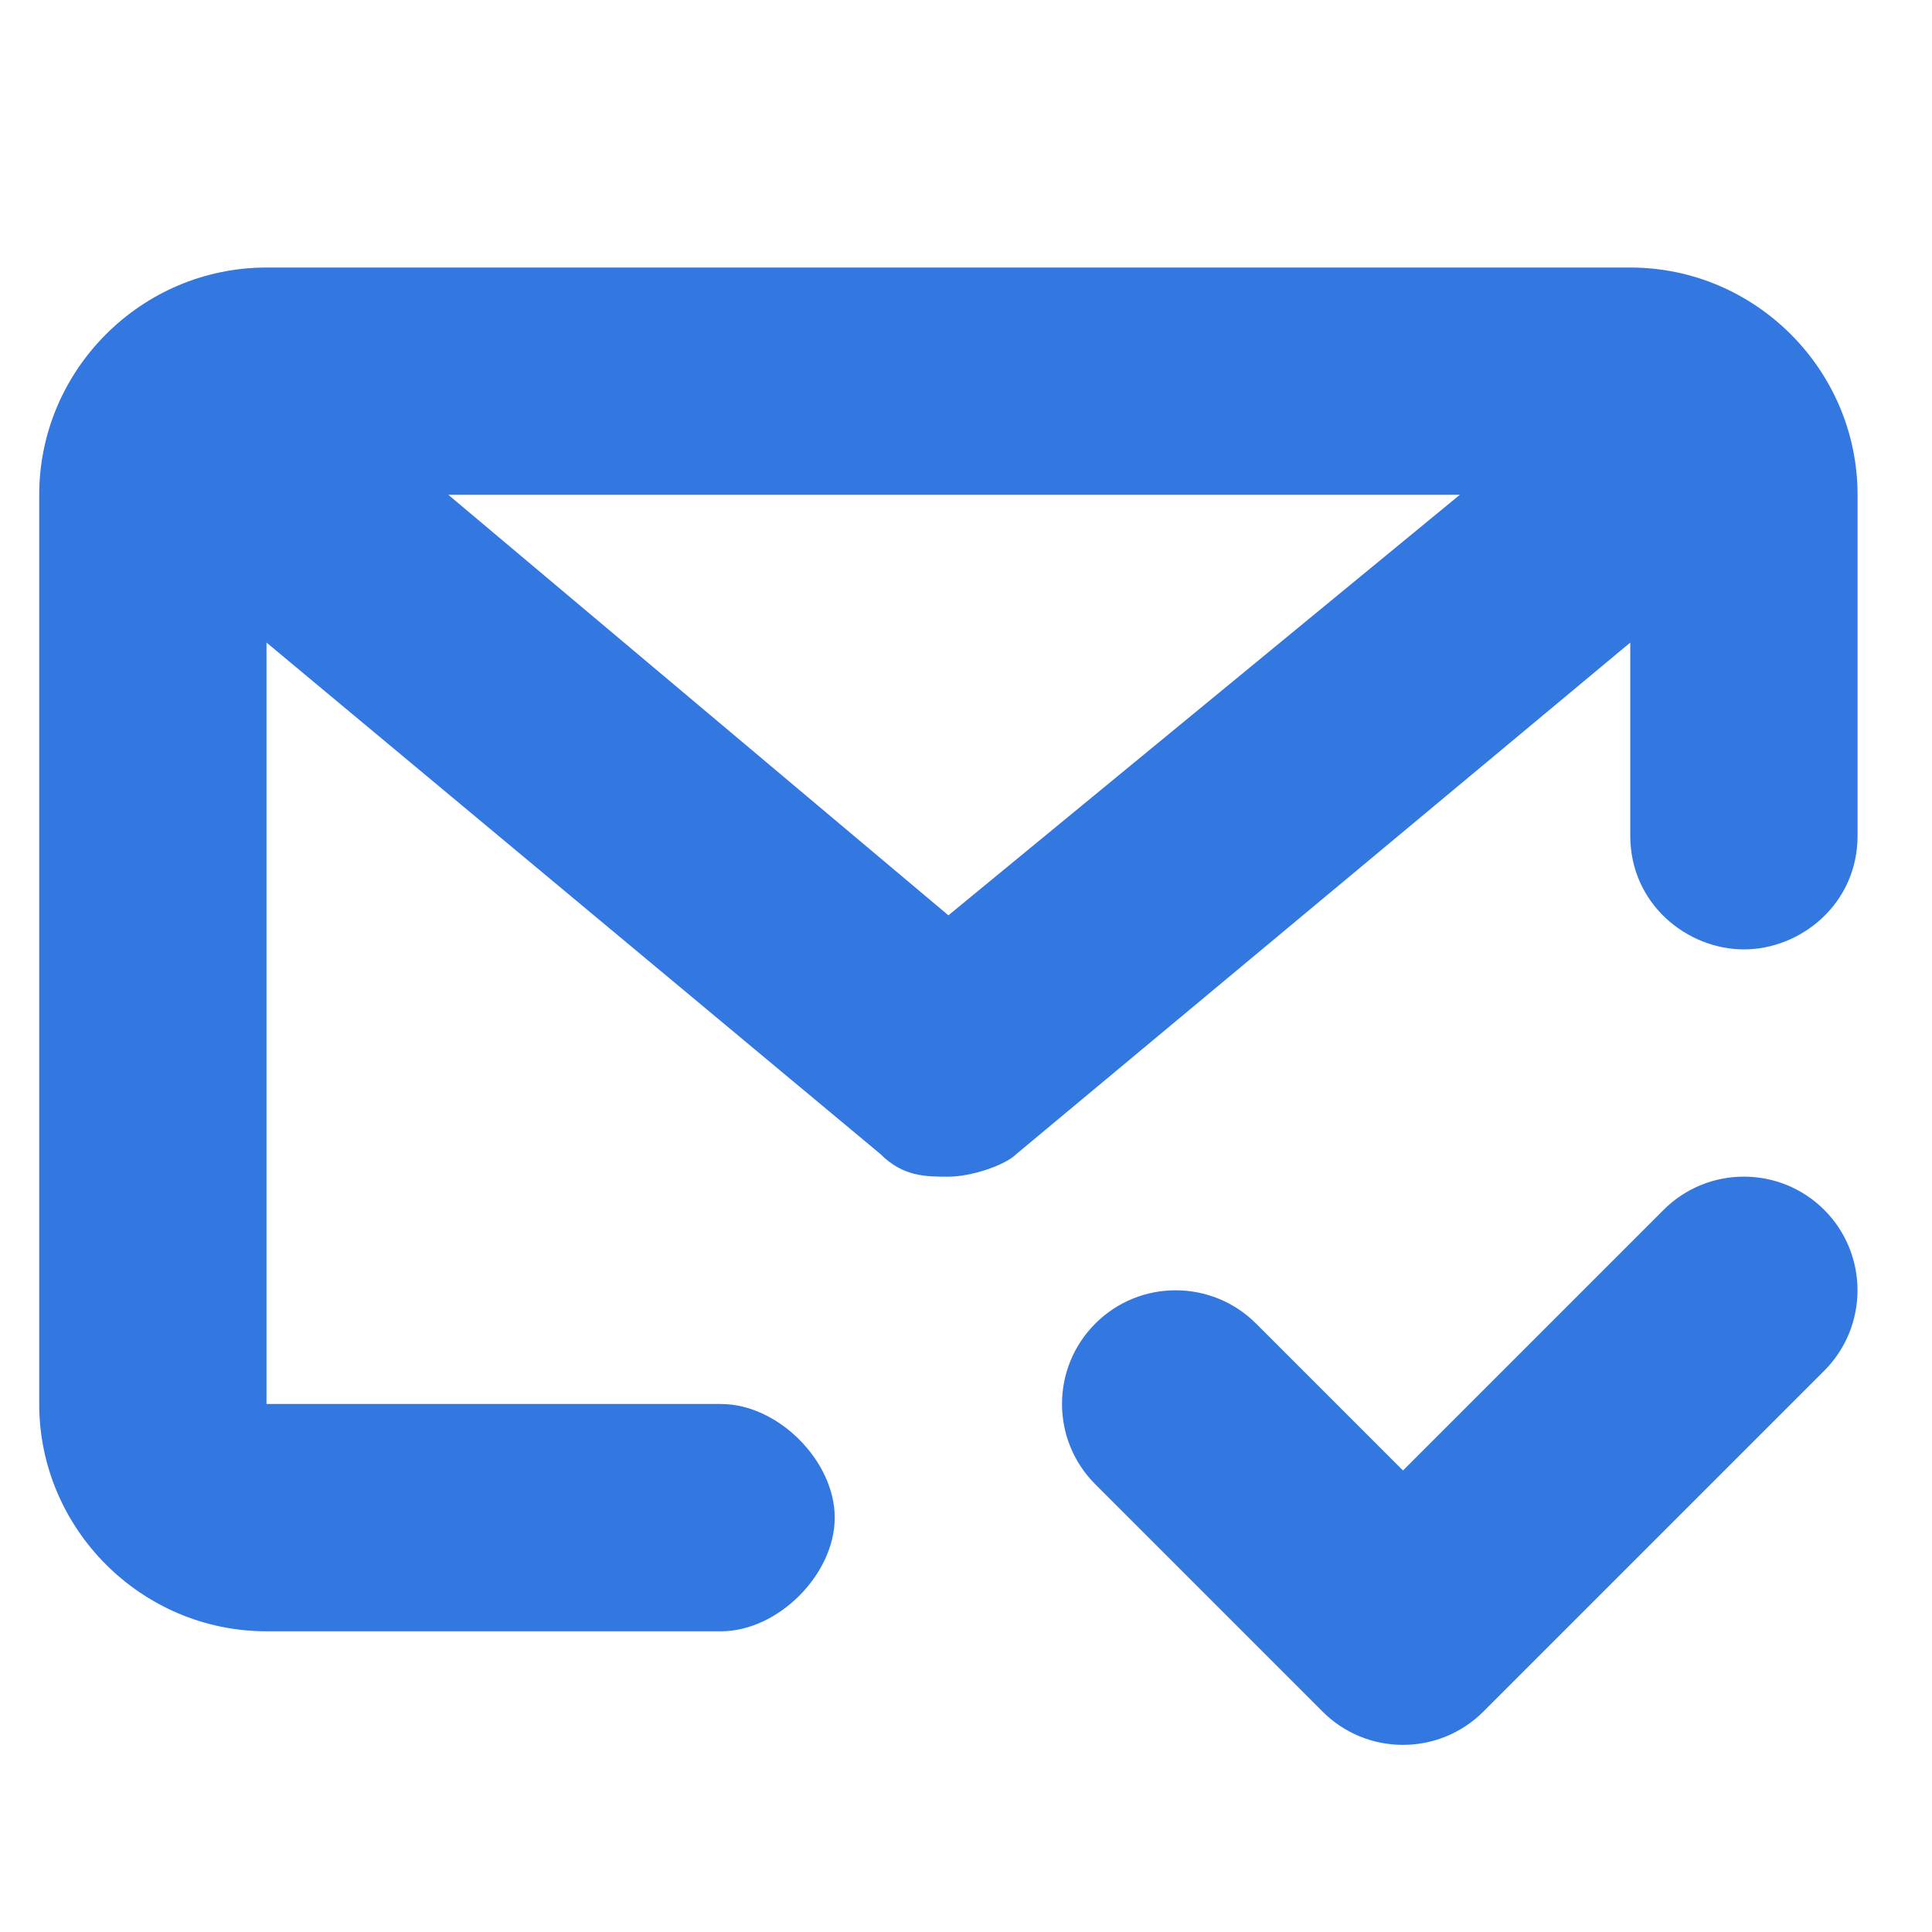 <svg width="17" height="17" viewBox="0 0 17 17" fill="none" xmlns="http://www.w3.org/2000/svg">
<path fill-rule="evenodd" clip-rule="evenodd" d="M14.345 2.354H2.345C1.245 2.354 0.345 3.254 0.345 4.354V12.354C0.345 13.454 1.245 14.354 2.345 14.354H6.345C6.845 14.354 7.345 13.854 7.345 13.354C7.345 12.854 6.845 12.354 6.345 12.354H2.345V5.654L7.745 10.153C7.945 10.354 8.145 10.354 8.345 10.354C8.545 10.354 8.845 10.254 8.945 10.153L14.345 5.654V7.354C14.345 7.954 14.845 8.354 15.345 8.354C15.845 8.354 16.345 7.954 16.345 7.354V4.354C16.345 3.254 15.445 2.354 14.345 2.354ZM8.345 8.054L3.945 4.354H12.845L8.345 8.054Z" fill="#3378E1"/>
<path fill-rule="evenodd" clip-rule="evenodd" d="M14.638 10.646C15.028 10.256 15.661 10.256 16.052 10.646C16.442 11.037 16.442 11.67 16.052 12.061L13.052 15.061C12.661 15.451 12.028 15.451 11.638 15.061L9.638 13.061C9.247 12.67 9.247 12.037 9.638 11.646C10.028 11.256 10.661 11.256 11.052 11.646L12.345 12.939L14.638 10.646Z" fill="#3378E1"/>
</svg>
